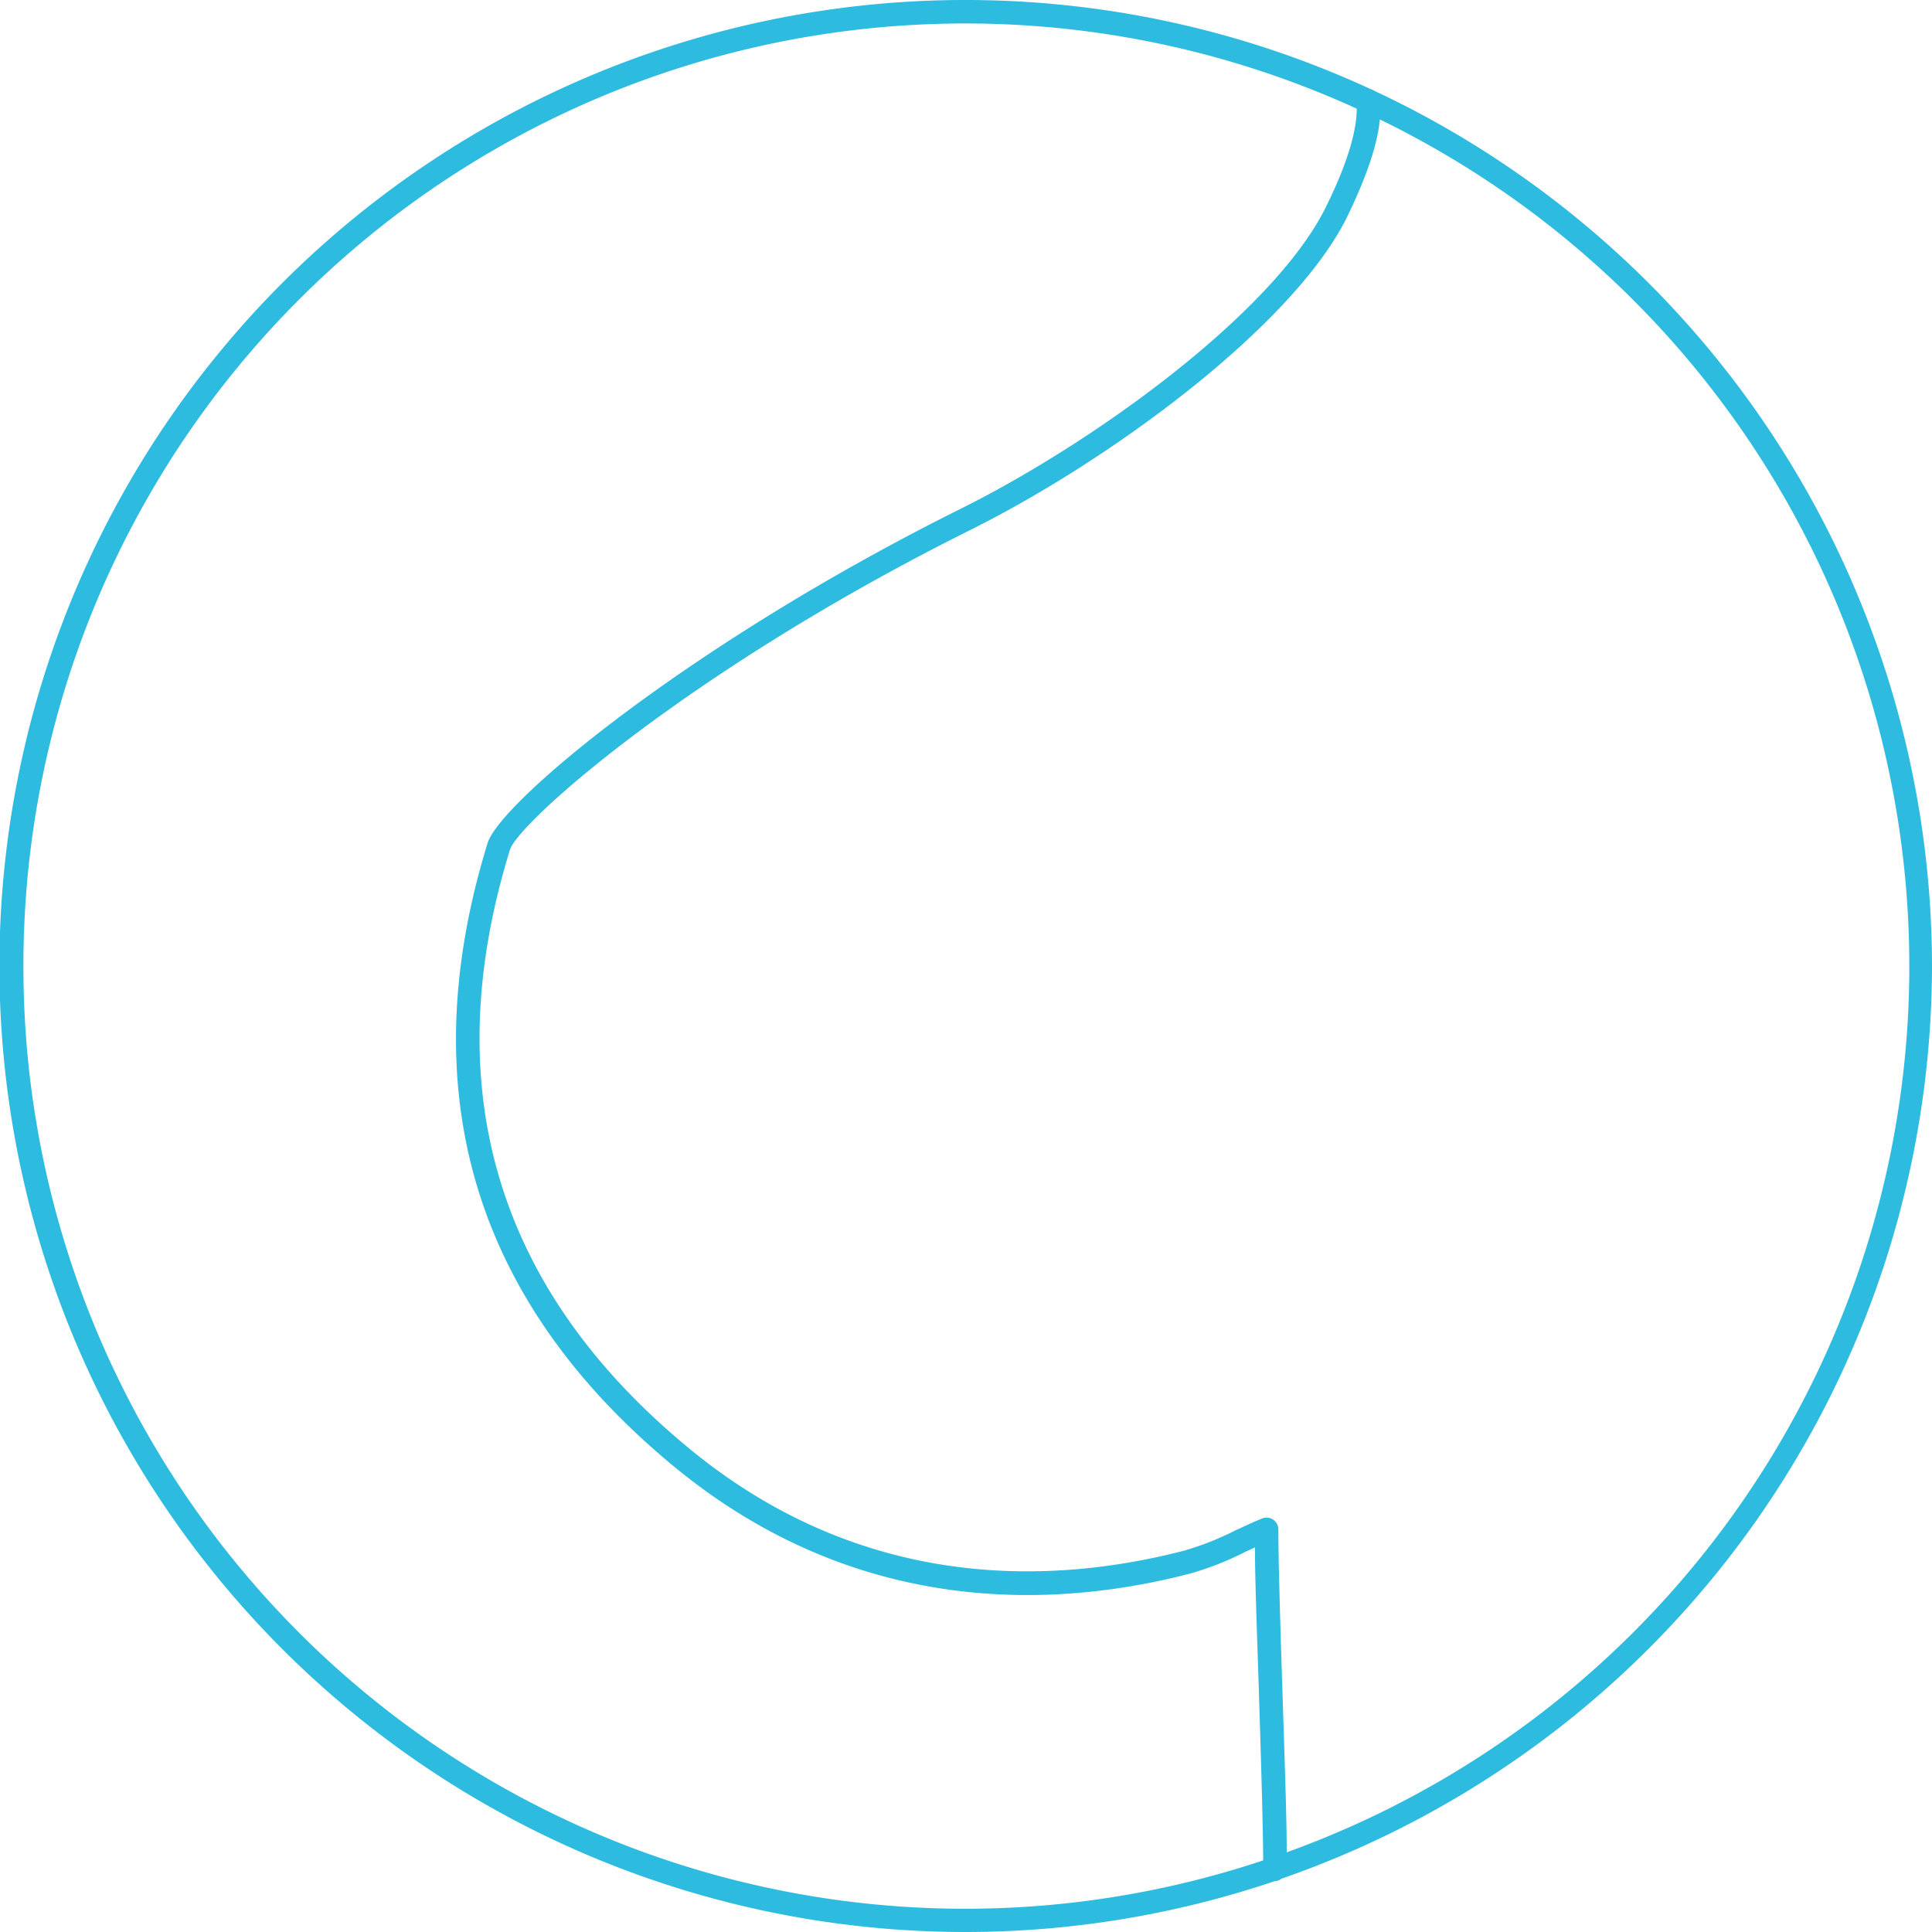 <svg id="Layer_1" data-name="Layer 1" xmlns="http://www.w3.org/2000/svg" viewBox="0 0 160 160"><defs><style>.cls-1{fill:#2ebbe0;}</style></defs><title>icon-breast-blue</title><path class="cls-1" d="M160,80A80.09,80.09,0,0,0,113.79,7.51a1,1,0,0,0-.3-.14,80,80,0,1,0-7.93,148.42h0a1,1,0,0,0,.58-.21A80.12,80.12,0,0,0,160,80ZM1.94,80A78,78,0,0,1,112.36,9c0,.89-.16,3.35-2.61,8.25C105.49,25.77,91,36.43,79.57,42.13,57.11,53.31,41.44,66.41,40.38,69.82c-6.35,20.6-1.13,38,15.52,51.7C71.11,134,87.52,133.2,98.62,130.3a25.41,25.41,0,0,0,4.49-1.77l.82-.38c0,2.76.18,7.32.33,12.1.17,5.44.34,11,.35,13.82A78,78,0,0,1,1.94,80h0Zm104.62,73.4c0-3-.19-8.17-.35-13.22-.18-5.52-.35-11.22-.34-13.52a1,1,0,0,0-.43-.81,1,1,0,0,0-.91-.1c-.76.31-1.5.66-2.24,1a24.06,24.06,0,0,1-4.16,1.65c-10.66,2.78-26.42,3.59-41-8.4-16-13.15-21-29.85-14.9-49.62.7-2.28,14.93-14.94,38.19-26.52C92.16,38,107,27,111.49,18.11c2-4.08,2.65-6.66,2.78-8.22a78,78,0,0,1-7.71,143.51Z"/></svg>